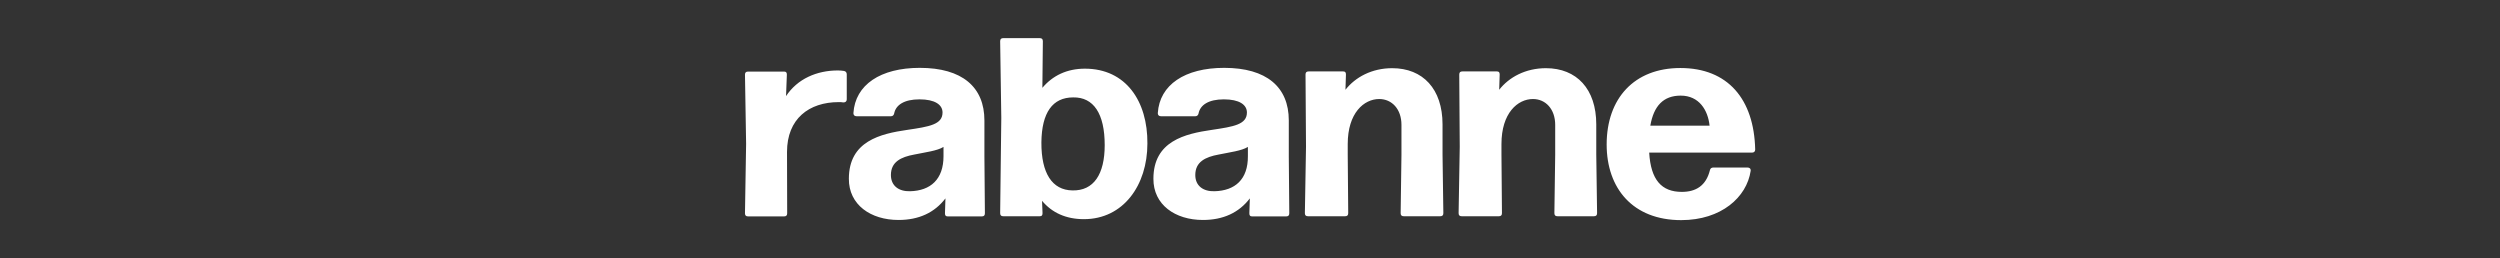 <?xml version="1.0" encoding="utf-8"?>
<svg xmlns="http://www.w3.org/2000/svg" id="Calque_1" style="enable-background:new 0 0 1540 159;" version="1.1" viewBox="0 0 1540 159" x="0px" y="0px">
<rect x="0" y="0" width="1540" height="159" fill="#333333" stroke="none"/>
<style type="text/css">
	.st0{fill:#FFFFFF;}
</style>
<g>
	<path class="st0" d="M1035.3,58.9c11.4,0,16.8,9,17.8,18.5h-36.5C1018.7,65.2,1024.7,58.9,1035.3,58.9 M1036,118.2&#xD;&#xA;		c-12.5,0-19.1-7.4-20.1-24.2h63.4c1.2,0,1.9-0.7,1.9-1.9c-0.7-31-16.8-50.2-46.1-50.2c-28.4,0-45.4,18.7-45.4,47.1&#xD;&#xA;		c0,27,16.1,46.6,45.9,46.6c24.8,0,40.4-14.2,42.8-30.3c0.2-1.4-0.7-2.1-1.9-2.1h-21.1c-1,0-1.9,0.5-2.1,1.7&#xD;&#xA;		C1050.9,114.4,1044.7,118.2,1036,118.2 M924.9,95.3v-6.6c0-19.1,10-27.7,19.4-27.7c7.8,0,13.7,6.2,13.7,15.9v18.4l-0.5,36&#xD;&#xA;		c0,1.4,0.7,1.9,1.9,1.9h22.5c1.2,0,1.9-0.5,1.9-1.9l-0.5-36V76.6c0-21.8-12.1-34.6-31-34.6c-12.5,0-22.7,5.5-28.8,13.3l0.3-9.4&#xD;&#xA;		c0-1.4-0.5-1.9-1.7-1.9h-21.3c-1.2,0-1.9,0.5-1.9,1.9l0.3,44.5l-0.7,40.9c0,1.4,0.7,1.9,1.9,1.9h22.9c1.2,0,1.9-0.5,1.9-1.9&#xD;&#xA;		L924.9,95.3z M830.2,95.3v-6.6c0-19.1,10-27.7,19.4-27.7c7.8,0,13.7,6.2,13.7,15.9v18.4l-0.5,36c0,1.4,0.7,1.9,1.9,1.9h22.5&#xD;&#xA;		c1.2,0,1.9-0.5,1.9-1.9l-0.5-36V76.6c0-21.8-12.1-34.6-31-34.6c-12.5,0-22.7,5.5-28.8,13.3l0.3-9.4c0-1.4-0.5-1.9-1.7-1.9h-21.3&#xD;&#xA;		c-1.2,0-1.9,0.5-1.9,1.9l0.3,44.5l-0.7,40.9c0,1.4,0.7,1.9,1.9,1.9h22.9c1.2,0,1.9-0.5,1.9-1.9L830.2,95.3z M748.1,117.8&#xD;&#xA;		c-6.9,0.2-11.8-3.3-11.8-10c0-8.1,6.2-11.1,14.4-12.6c6.8-1.4,14.2-2.3,18-4.7v5.7C768.8,110.5,760.8,117.5,748.1,117.8 M741,135.5&#xD;&#xA;		c12.5,0,22.2-4.5,28.9-13.3l-0.3,9.2c0,1.4,0.5,1.9,1.7,1.9h21c1.2,0,1.9-0.5,1.9-1.9l-0.3-35V74.2c0-20.6-13.7-32.4-39.8-32.4&#xD;&#xA;		c-24.2,0-39.8,10.4-40.9,27.9c0,1.2,0.7,1.9,1.9,1.9h21.3c1,0,1.7-0.7,1.9-1.7c1-5.2,6.1-8.7,15.6-8.7c9.5,0,14.2,3.3,14.2,8.1&#xD;&#xA;		c0,7.4-8.1,8.7-21.6,10.7c-16.5,2.4-36,6.9-36,30.1C710.4,126.1,723.9,135.5,741,135.5 M660.6,117.3c-12.5-0.2-19.2-10.6-19.1-29.6&#xD;&#xA;		c0.2-18.4,6.9-27.7,19.6-27.7c12.5-0.2,19.4,9.9,19.4,29.4C680.5,107.4,673.7,117.6,660.6,117.3 M668.3,42.3&#xD;&#xA;		c-11.1,0-19.9,4.3-26.2,11.8l0.3-28.7c0-1.4-0.7-1.9-1.9-1.9h-22.5c-1.2,0-1.9,0.5-1.9,1.9l0.7,47.2l-0.7,58.7&#xD;&#xA;		c0,1.4,0.7,1.9,1.9,1.9h22.5c1.2,0,1.7-0.5,1.7-1.9l-0.3-7.6c6.1,7.3,14.7,11.3,25.8,11.3c24.2,0,39.1-20.8,39.1-46.6&#xD;&#xA;		C707,62.4,693.6,42.3,668.3,42.3 M560.6,117.8c-6.9,0.2-11.8-3.3-11.8-10c0-8.1,6.2-11.1,14.4-12.6c6.8-1.4,14.2-2.3,18-4.7v5.7&#xD;&#xA;		C581.2,110.5,573.2,117.5,560.6,117.8 M553.5,135.5c12.5,0,22.2-4.5,28.9-13.3l-0.3,9.2c0,1.4,0.5,1.9,1.7,1.9h21&#xD;&#xA;		c1.2,0,1.9-0.5,1.9-1.9l-0.3-35V74.2c0-20.6-13.7-32.4-39.8-32.4c-24.2,0-39.8,10.4-40.9,27.9c0,1.2,0.7,1.9,1.9,1.9h21.3&#xD;&#xA;		c1,0,1.7-0.7,1.9-1.7c1-5.2,6.1-8.7,15.6-8.7c9.5,0,14.2,3.3,14.2,8.1c0,7.4-8.1,8.7-21.7,10.7c-16.5,2.4-36,6.9-36,30.1&#xD;&#xA;		C522.8,126.1,536.3,135.5,553.5,135.5 M484.8,93.6c0-20.4,13.5-30.7,31.9-30.7c0.9,0,1.9,0,2.8,0.2c1.4,0,2.1-0.7,2.1-1.9V45.8&#xD;&#xA;		c0-1-0.5-1.9-1.7-2.1c-1.2-0.2-2.6-0.3-3.8-0.3c-13,0-24.9,5.2-31.9,15.8l0.5-13.2c0-1.4-0.5-1.9-1.7-1.9h-22.2&#xD;&#xA;		c-1.2,0-1.9,0.5-1.9,1.9l0.7,42.6l-0.7,42.8c0,1.4,0.7,1.9,1.9,1.9H483c1.2,0,1.9-0.5,1.9-1.9L484.8,93.6z"/>
</g>
</svg>